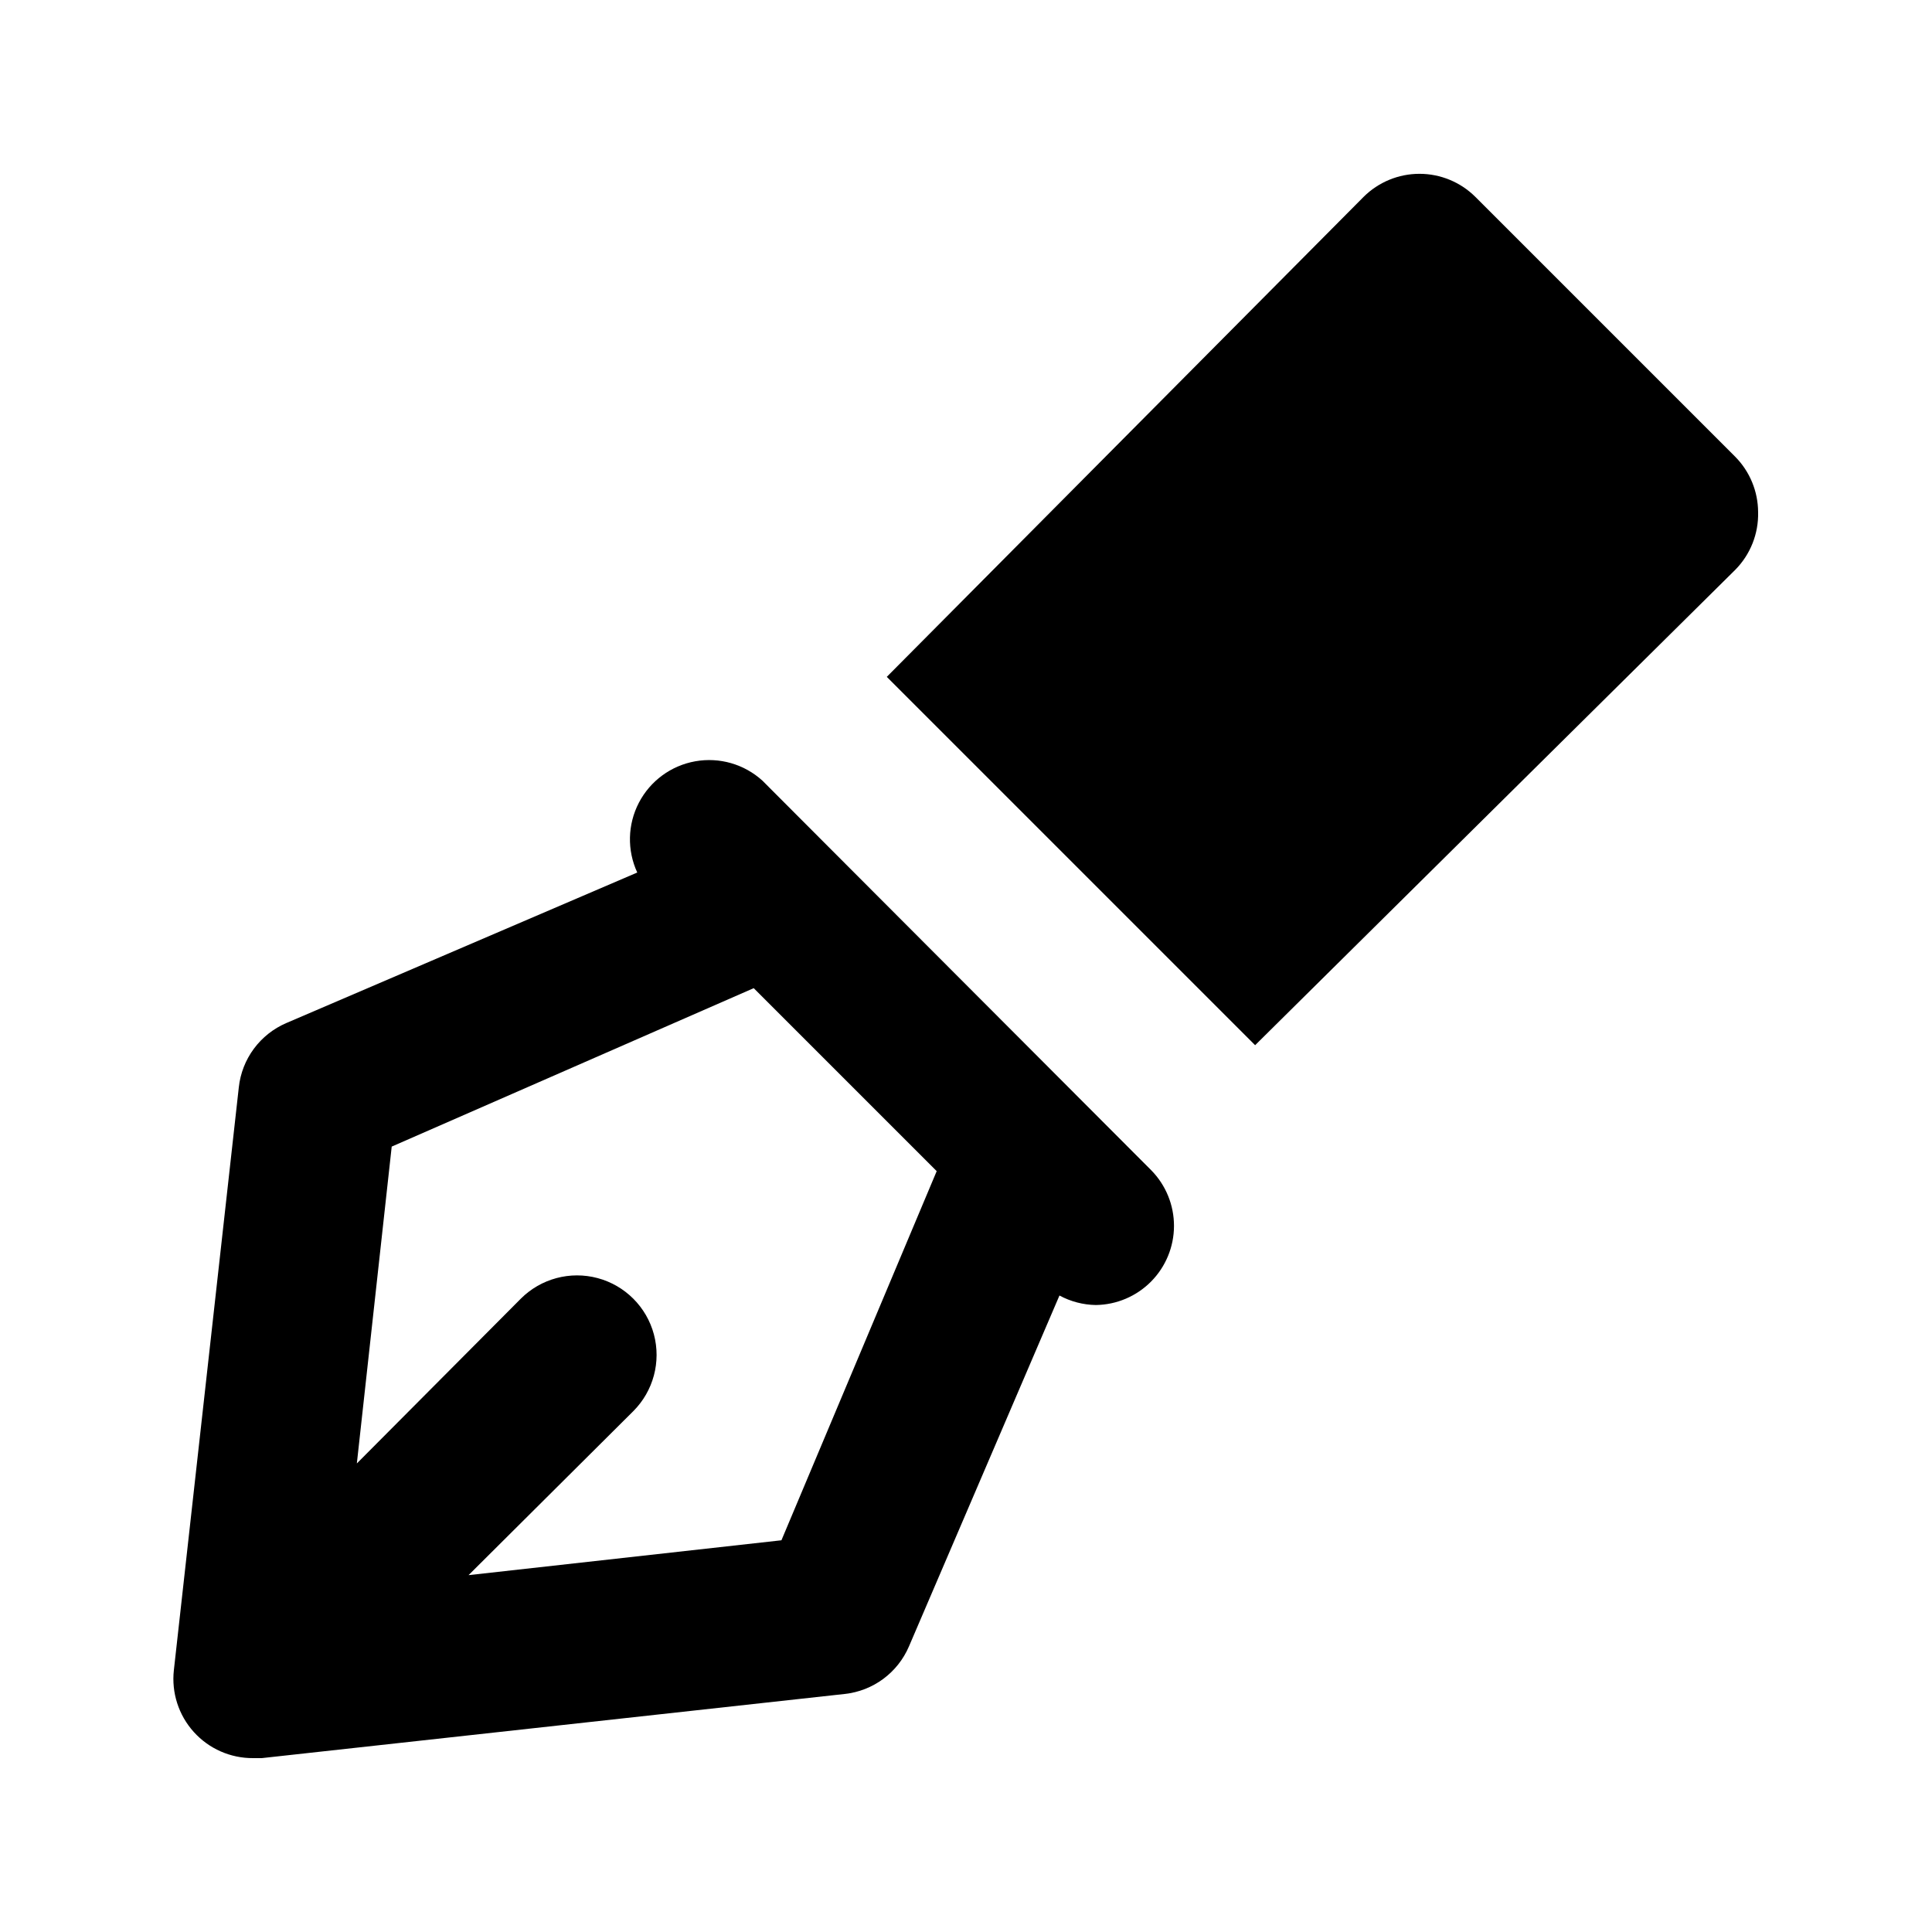<?xml version="1.0" encoding="UTF-8"?>
<!-- Uploaded to: ICON Repo, www.iconrepo.com, Generator: ICON Repo Mixer Tools -->
<svg fill="#000000" width="800px" height="800px" version="1.1" viewBox="144 144 512 512" xmlns="http://www.w3.org/2000/svg">
 <g>
  <path d="m346.05 350.88c-4.82-4.379-11.395-6.273-17.801-5.129-6.406 1.141-11.922 5.191-14.93 10.961-3.008 5.769-3.172 12.609-0.438 18.516l-92.996 39.887c-3.418 1.465-6.383 3.812-8.598 6.797-2.211 2.988-3.594 6.512-3.996 10.207l-17.215 154.5c-0.66 5.957 1.258 11.91 5.269 16.359 4.008 4.453 9.73 6.981 15.723 6.941h2.309l154.5-17.004c3.699-0.402 7.219-1.785 10.207-3.996 2.988-2.215 5.332-5.18 6.797-8.598l39.887-92.996c2.969 1.605 6.281 2.469 9.656 2.519 5.508-0.078 10.766-2.316 14.637-6.234 3.875-3.922 6.051-9.207 6.059-14.715 0.012-5.508-2.144-10.801-6-14.738zm5.039 201.31-82.918 9.238 43.66-43.457c5.324-5.324 7.402-13.086 5.457-20.359-1.949-7.273-7.633-12.953-14.906-14.902-7.273-1.949-15.035 0.129-20.359 5.453l-43.453 43.664 9.238-83.969 95.934-41.984 48.492 48.492z"/>
  <path d="m603.83 265.02-68.855-68.855c-3.934-3.91-9.254-6.102-14.797-6.102-5.547 0-10.867 2.191-14.801 6.102l-126.37 127.21 97.613 97.613 127.21-125.95c4.035-4.066 6.234-9.602 6.086-15.324-0.023-5.508-2.207-10.785-6.086-14.695z"/>
 </g>
</svg>